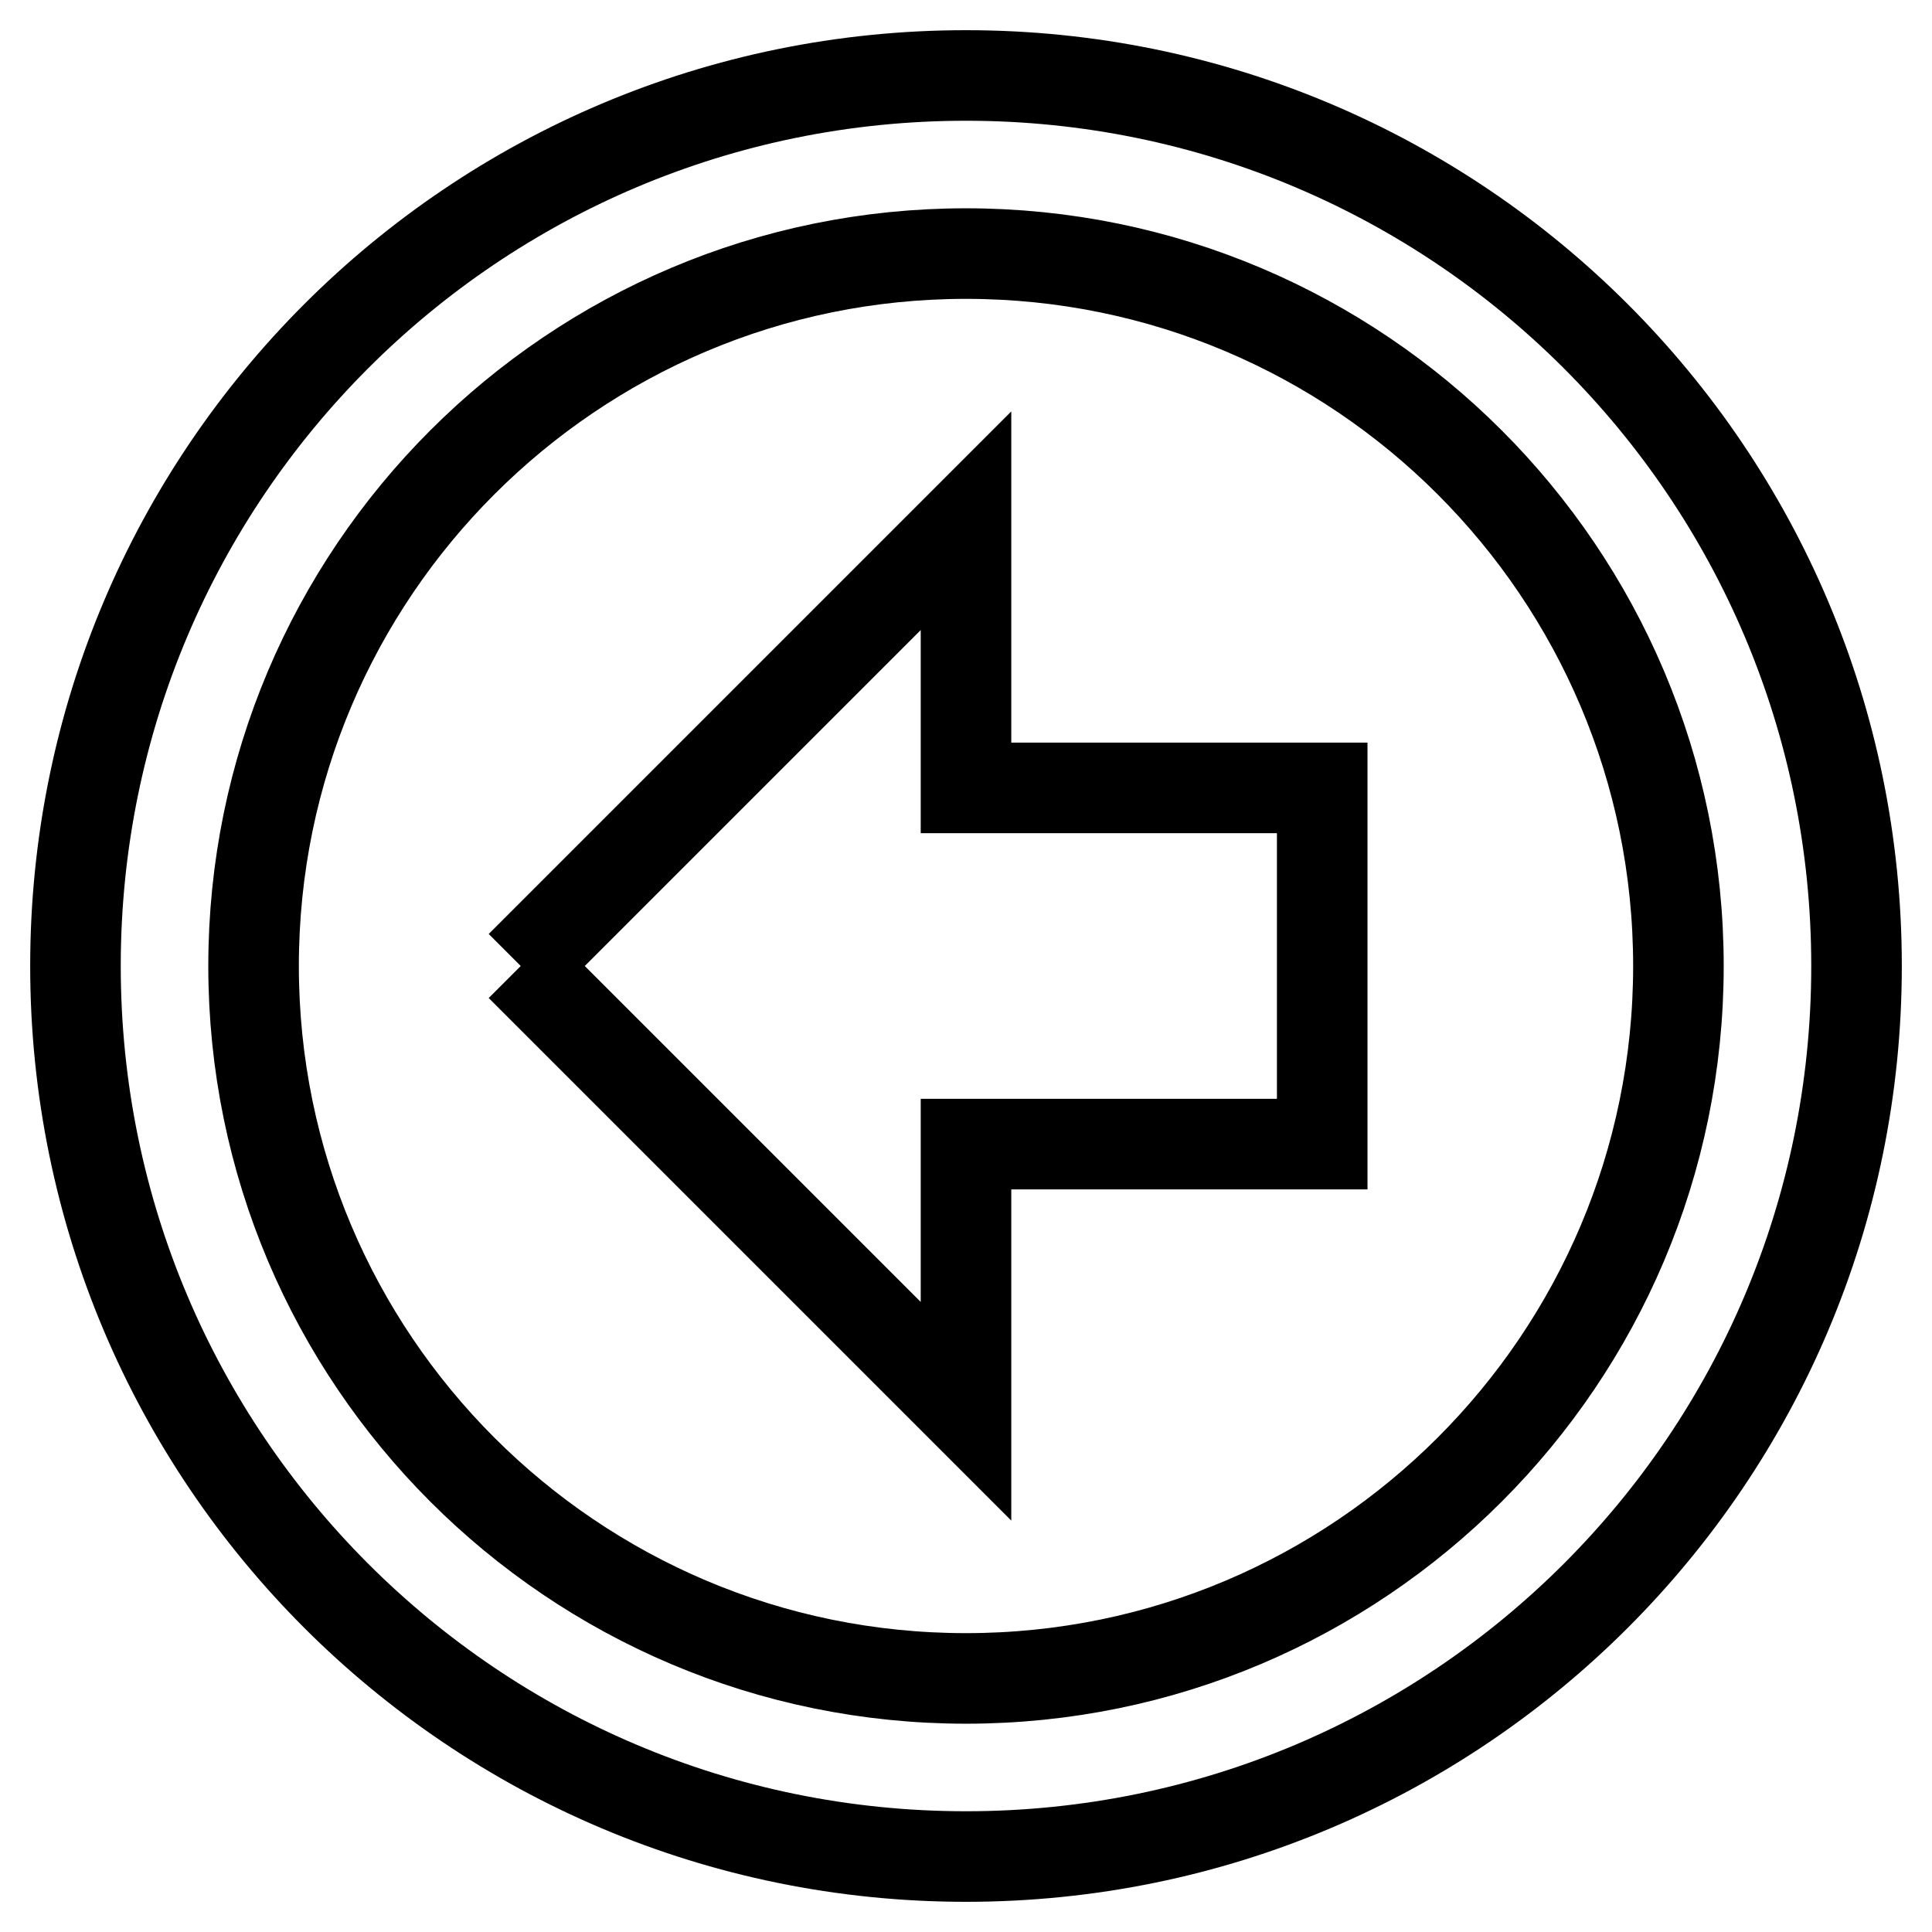 <?xml version="1.0" encoding="utf-8"?>
<!-- Svg Vector Icons : http://www.onlinewebfonts.com/icon -->
<!DOCTYPE svg PUBLIC "-//W3C//DTD SVG 1.1//EN" "http://www.w3.org/Graphics/SVG/1.1/DTD/svg11.dtd">
<svg version="1.1" xmlns="http://www.w3.org/2000/svg" xmlns:xlink="http://www.w3.org/1999/xlink" x="0px" y="0px" viewBox="0 0 256 256" enable-background="new 0 0 256 256" xml:space="preserve">
<g> <path stroke-width="12" fill-opacity="0" stroke="#000000"  d="M69,128l59-59v35.4h47.2v47.2H128V187L69,128 M246,128c0,65.2-52.8,118-118,118l0,0 c-65.2,0-118-52.8-118-118l0,0C10,62.8,62.8,10,128,10l0,0C193.2,10,246,62.8,246,128 M222.4,128c0-52.1-42.3-94.4-94.4-94.4 c-52.1,0-94.4,42.3-94.4,94.4c0,52.1,42.3,94.4,94.4,94.4l0,0C180.1,222.4,222.4,180.1,222.4,128L222.4,128z"/></g>
</svg>
